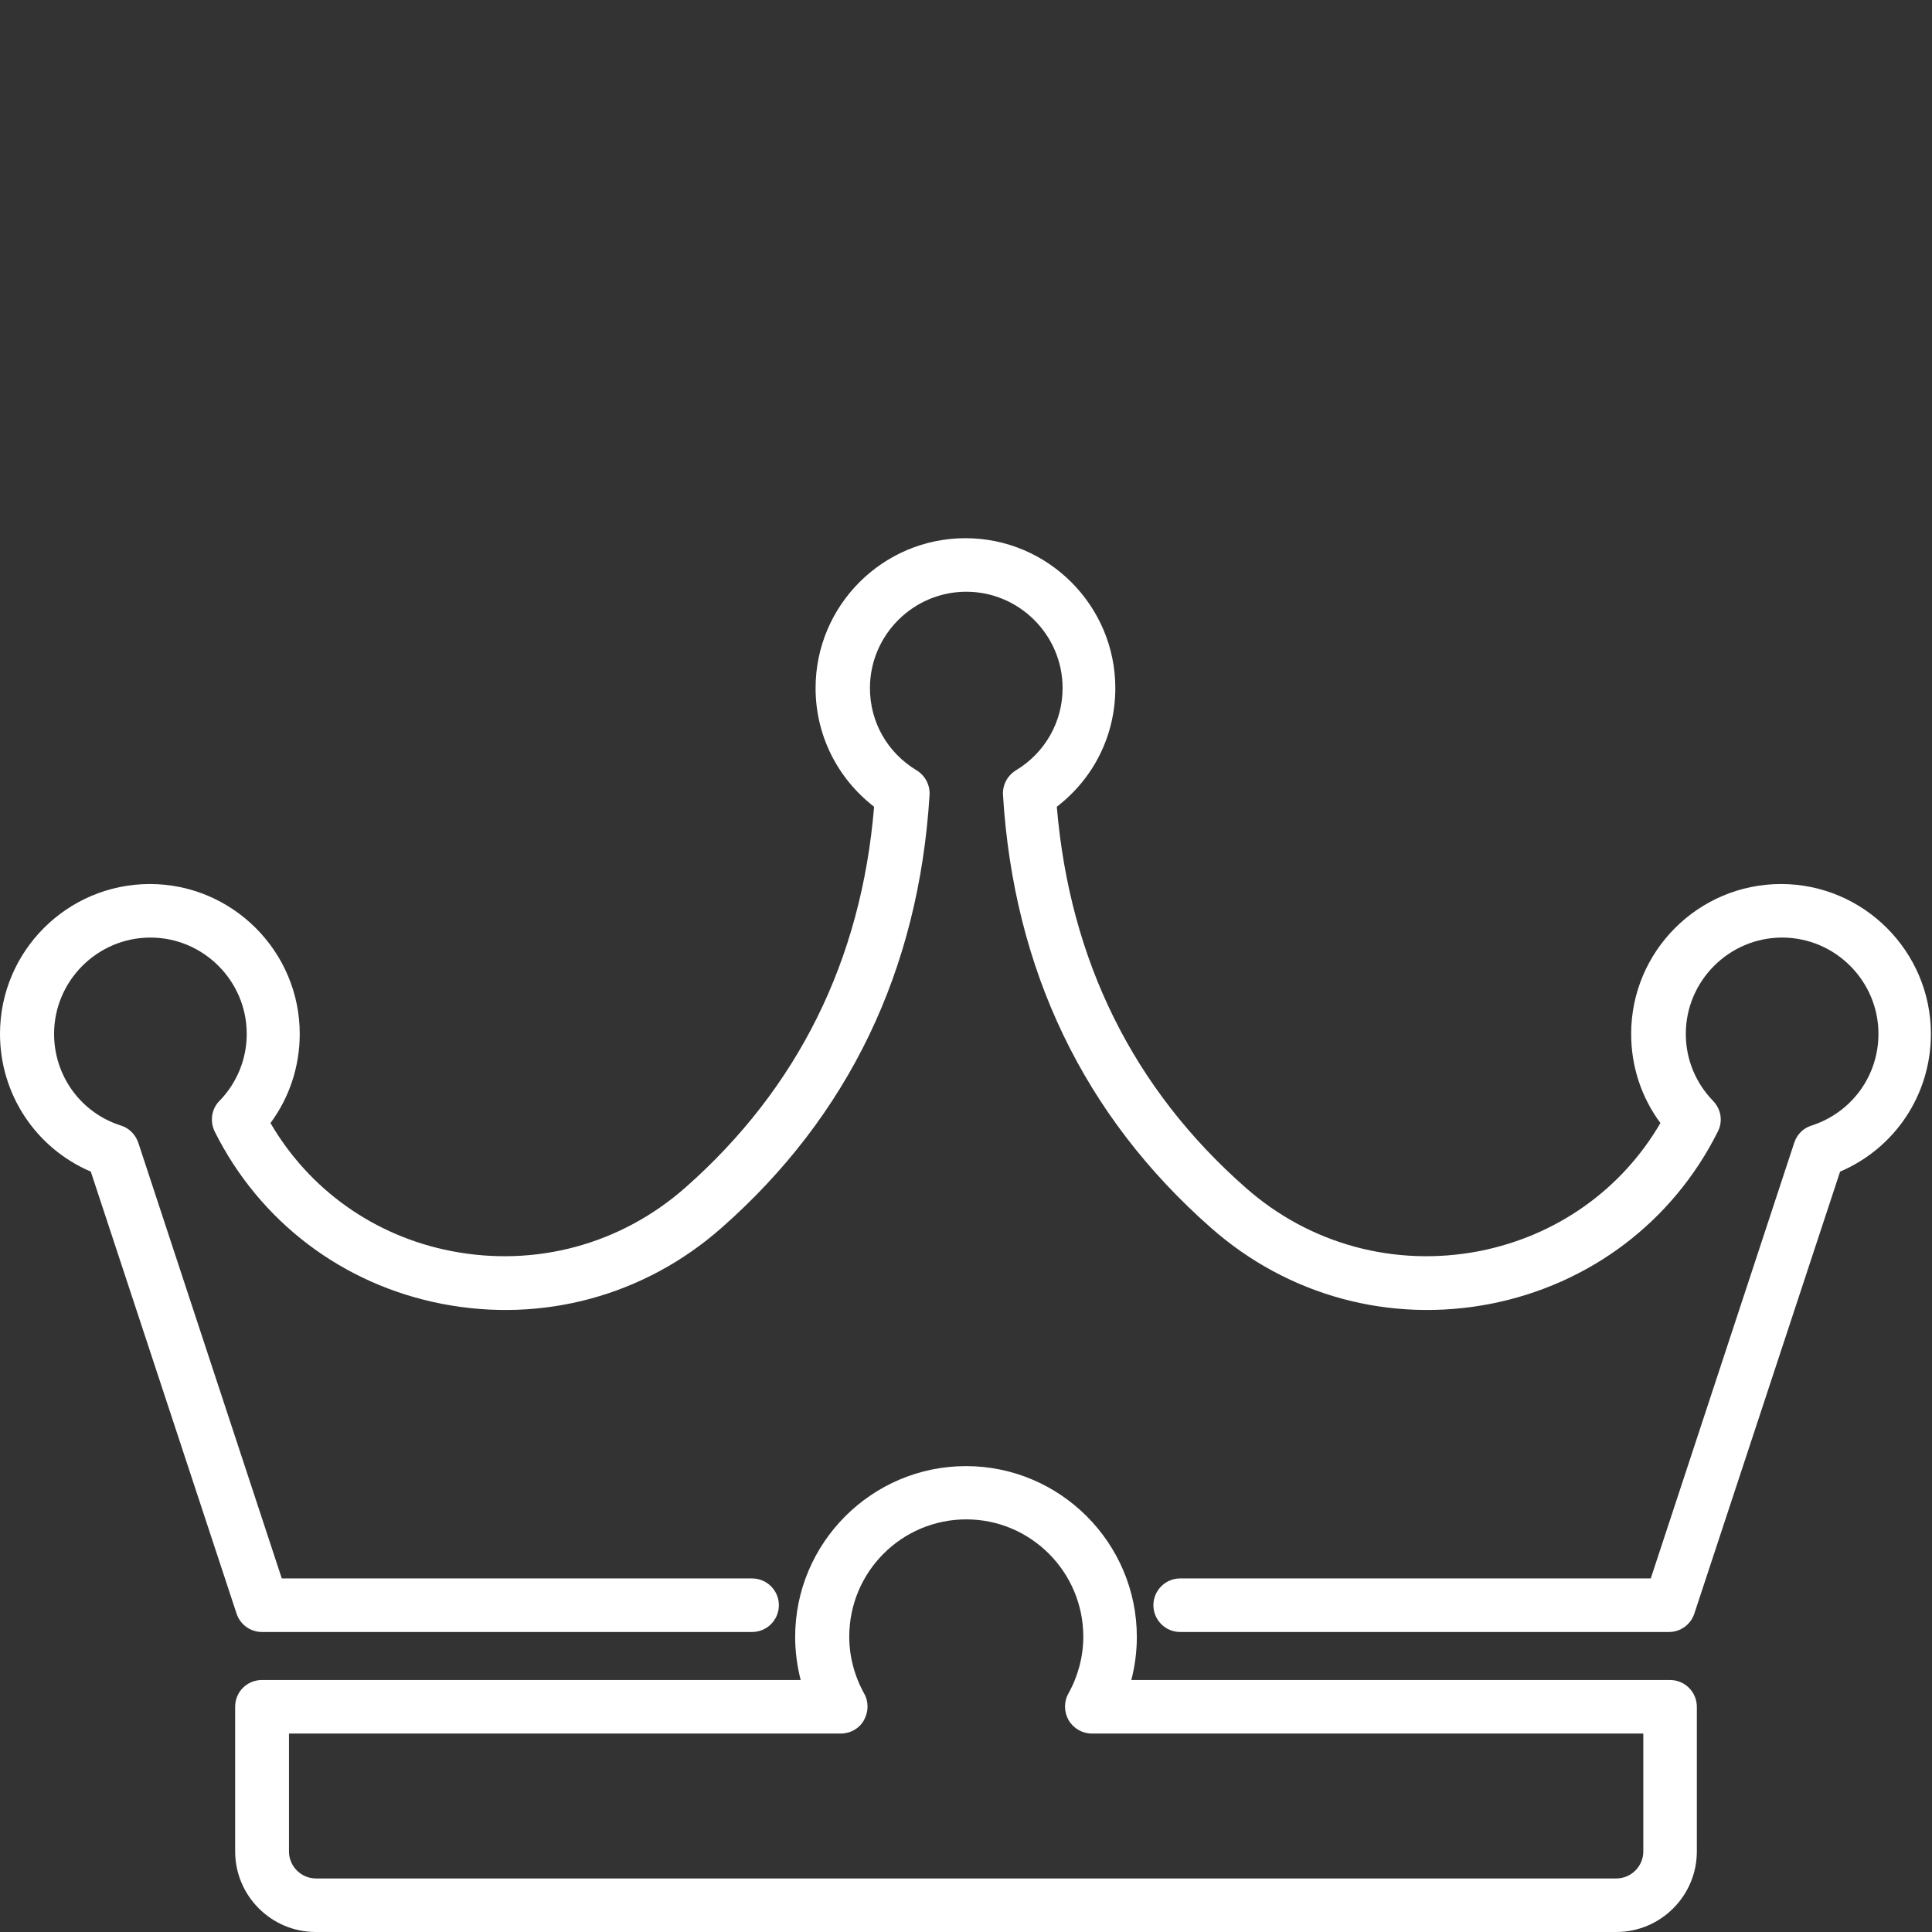 <?xml version="1.0" encoding="UTF-8"?><svg id="Layer_2" xmlns="http://www.w3.org/2000/svg" width="70" height="70" viewBox="0 0 70 70"><rect x="0" y="0" width="70" height="70" fill="#333333" stroke="none"/><defs><style>.cls-1{fill:none;}.cls-2{fill:#fff;}</style></defs><g id="Layer_1-2"><g><rect class="cls-1" width="70" height="70"/><g><path class="cls-2" d="M58.56,70H11.44c-1.61,0-2.92-1.31-2.92-2.92v-5.24c0-.54,.43-.97,.97-.97H29.01c-.13-.51-.2-1.04-.2-1.56,0-3.41,2.78-6.19,6.19-6.19s6.19,2.78,6.19,6.19c0,.53-.07,1.06-.2,1.56h19.52c.54,0,.97,.44,.97,.97v5.24c0,1.61-1.31,2.92-2.92,2.92Zm-48.09-7.19v4.27c0,.54,.44,.98,.98,.98H58.56c.54,0,.98-.44,.98-.98v-4.27h-19.98c-.34,0-.66-.18-.84-.48-.17-.3-.18-.67-.01-.97,.35-.63,.54-1.34,.54-2.06,0-2.34-1.9-4.25-4.24-4.25s-4.24,1.9-4.24,4.25c0,.72,.19,1.43,.54,2.06,.17,.3,.16,.67-.01,.97-.17,.3-.49,.48-.84,.48H10.47Z"/><path class="cls-2" d="M60.51,59.13h-17.75c-.54,0-.97-.44-.97-.97s.43-.97,.97-.97h17.05l5.2-15.79c.1-.3,.33-.53,.63-.62,1.45-.47,2.42-1.8,2.42-3.32,0-1.92-1.57-3.49-3.49-3.49s-3.49,1.57-3.49,3.49c0,.91,.35,1.77,.99,2.43,.29,.3,.36,.74,.17,1.11-1.63,3.26-4.63,5.53-8.23,6.24-3.65,.71-7.34-.29-10.13-2.75-4.61-4.06-7.15-9.34-7.54-15.69-.02-.36,.16-.7,.47-.89,1.06-.64,1.69-1.76,1.69-2.98,0-1.92-1.57-3.49-3.49-3.49s-3.49,1.57-3.49,3.49c0,1.23,.63,2.34,1.69,2.98,.31,.19,.49,.53,.47,.89-.39,6.35-2.93,11.63-7.54,15.69-2.79,2.46-6.48,3.46-10.13,2.75-3.6-.7-6.6-2.98-8.23-6.24-.18-.37-.12-.82,.17-1.11,.64-.66,.99-1.52,.99-2.43,0-1.92-1.57-3.49-3.49-3.49s-3.49,1.57-3.49,3.49c0,1.52,.97,2.86,2.42,3.32,.3,.09,.53,.33,.63,.62l5.2,15.79H27.25c.54,0,.97,.44,.97,.97s-.43,.97-.97,.97H9.49c-.42,0-.79-.27-.92-.67L3.29,42.45c-1.99-.85-3.29-2.8-3.29-4.99,0-3,2.44-5.43,5.43-5.43s5.43,2.44,5.43,5.43c0,1.17-.37,2.3-1.06,3.23,1.41,2.42,3.77,4.1,6.56,4.64,3.05,.59,6.13-.24,8.47-2.3,4.07-3.59,6.38-8.23,6.84-13.8-1.33-1.03-2.12-2.59-2.12-4.3,0-3,2.44-5.43,5.43-5.43s5.43,2.44,5.43,5.43c0,1.71-.78,3.27-2.12,4.3,.47,5.58,2.77,10.22,6.84,13.8,2.33,2.06,5.42,2.89,8.47,2.3,2.79-.55,5.15-2.22,6.56-4.64-.69-.93-1.06-2.05-1.06-3.23,0-3,2.44-5.43,5.43-5.43s5.43,2.44,5.43,5.43c0,2.2-1.3,4.14-3.29,4.99l-5.28,16.01c-.13,.4-.5,.67-.92,.67Z"/></g></g></g></svg>